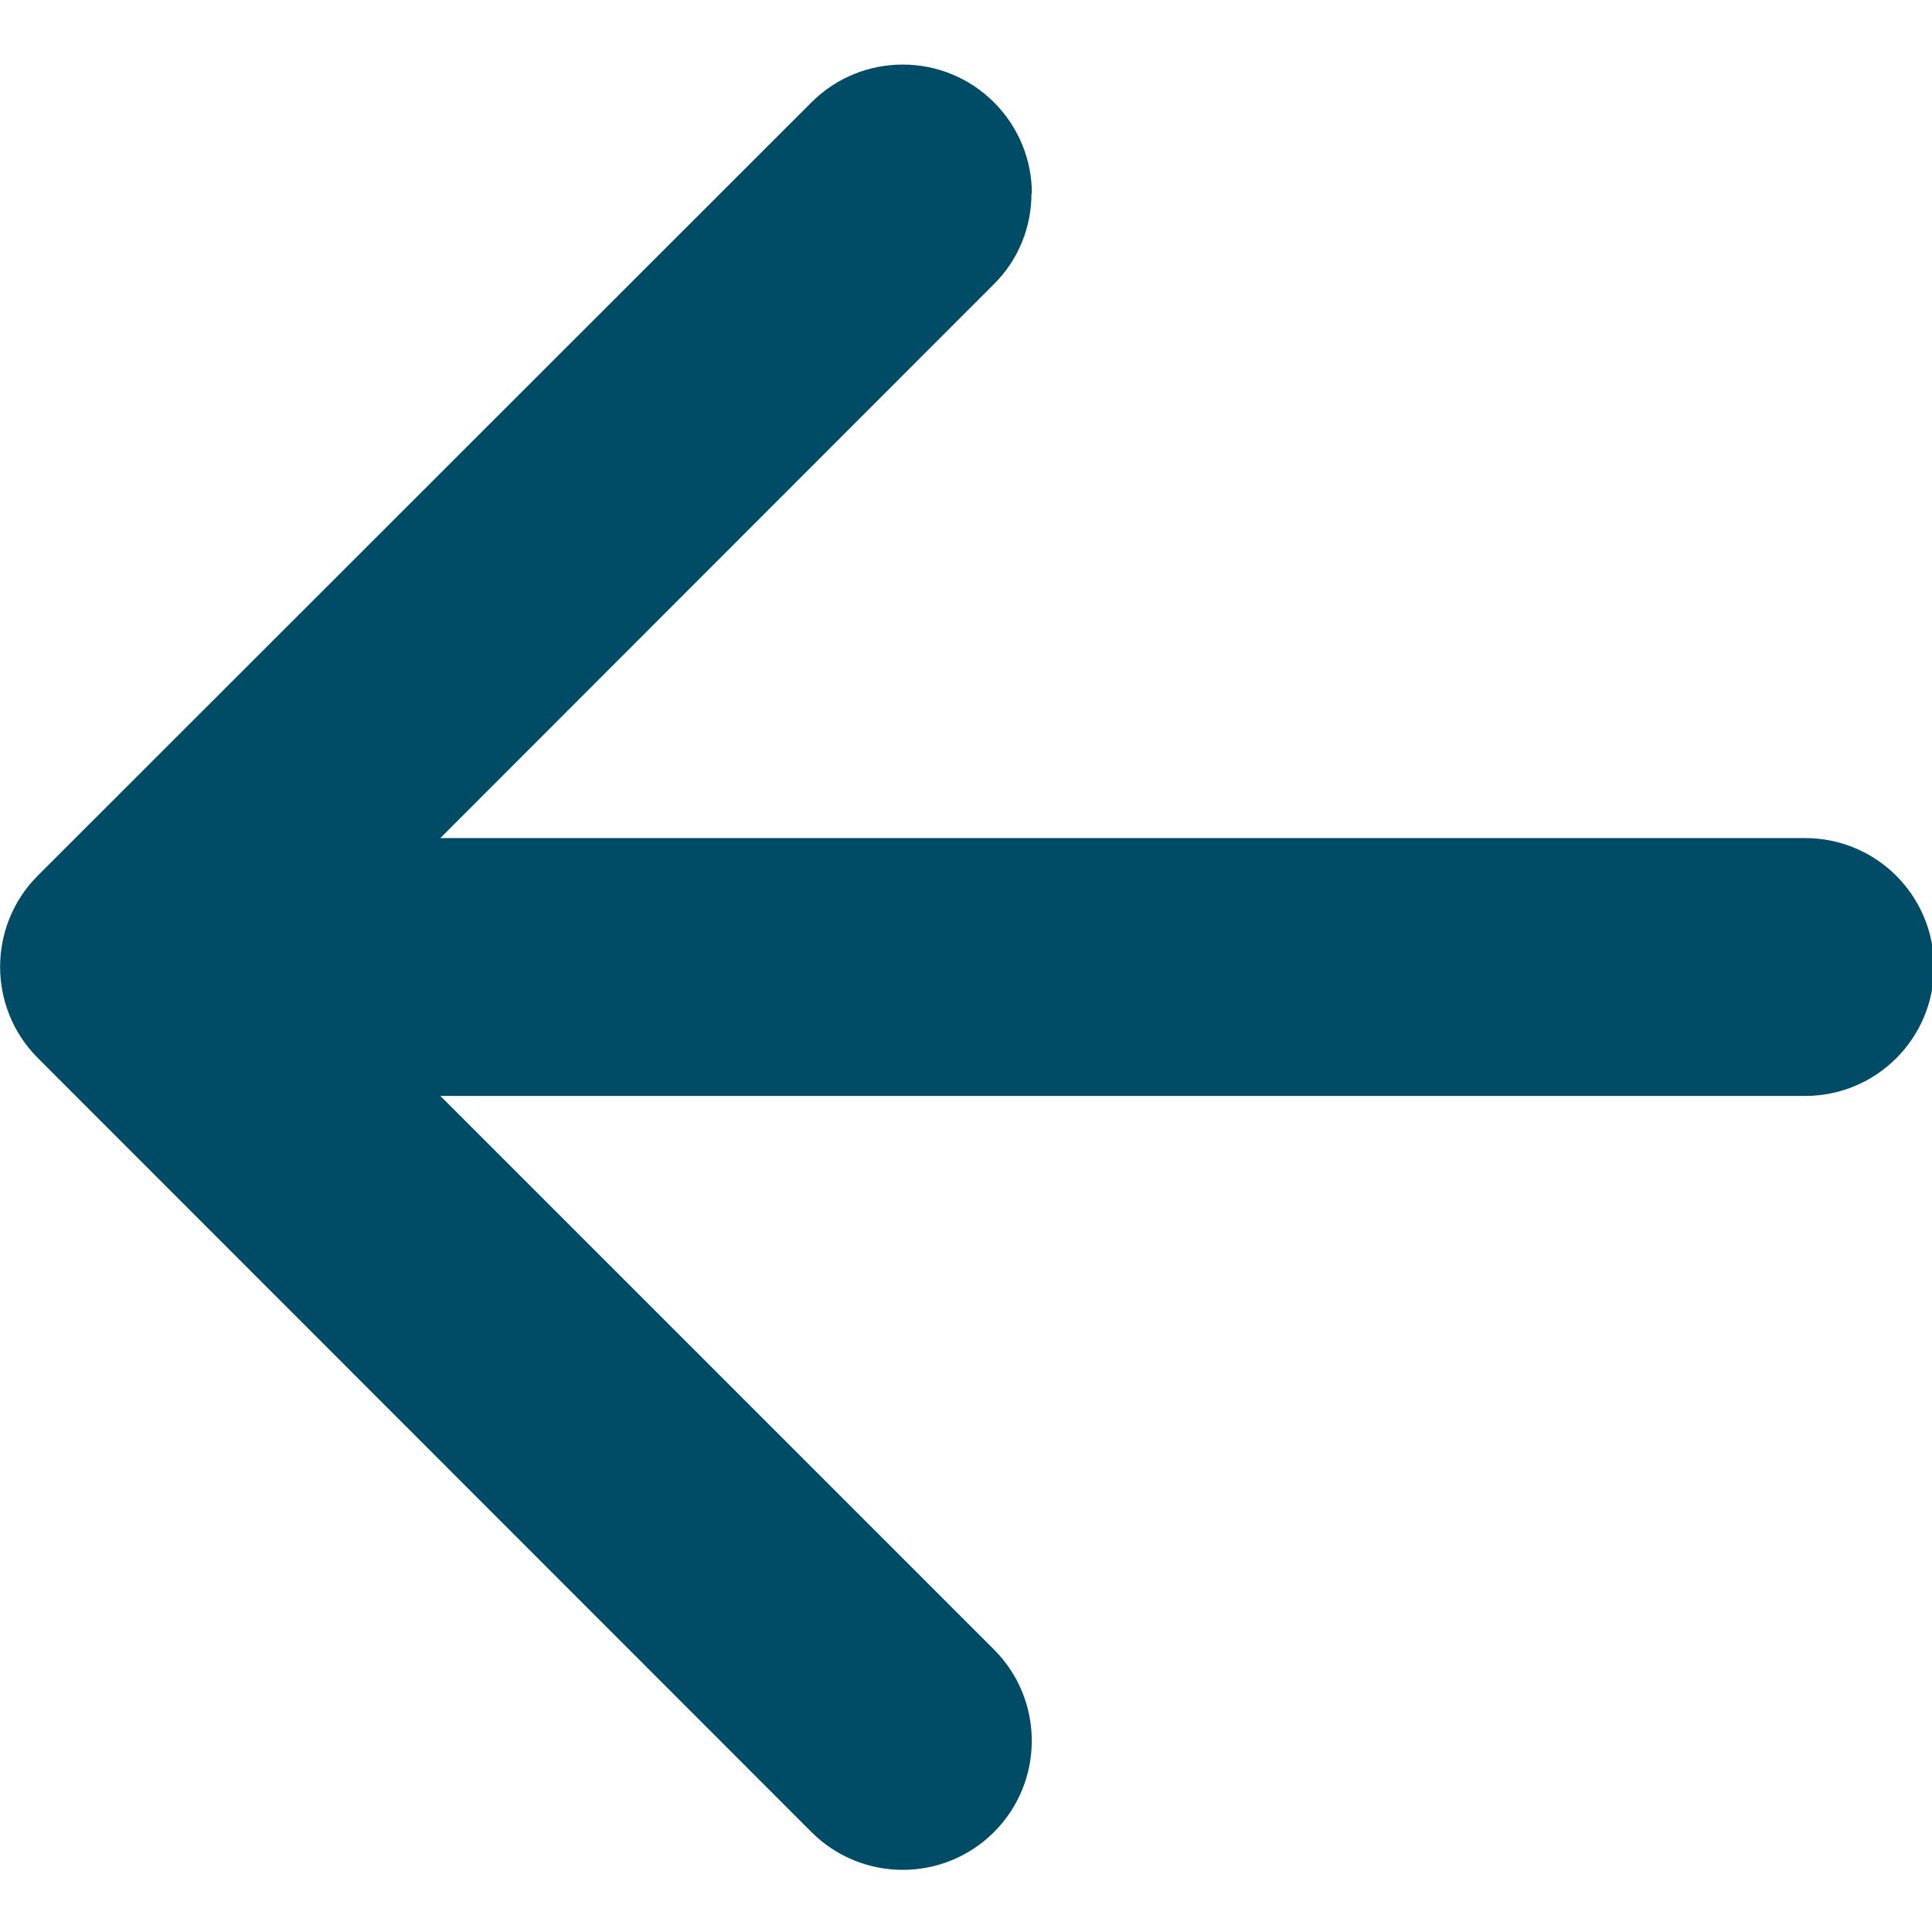<?xml version="1.0" encoding="UTF-8"?>
<svg id="Calque_1" data-name="Calque 1" xmlns="http://www.w3.org/2000/svg" viewBox="0 0 47.95 47.95">
  <path d="M25.6,4.8c0,.82-.31,1.64-.94,2.26L7.73,24l16.94,16.94c1.25,1.25,1.25,3.28,0,4.53-1.25,1.25-3.28,1.25-4.53,0L.94,26.26c-1.25-1.25-1.25-3.28,0-4.53L20.14,2.54c1.25-1.25,3.28-1.25,4.53,0,.62,.62,.94,1.44,.94,2.26Z" style="fill: #004b66;"/>
  <path d="M48,24c0,1.77-1.43,3.2-3.2,3.2H5.87c-1.77,0-3.2-1.43-3.2-3.2s1.43-3.2,3.2-3.2H44.8c1.77,0,3.2,1.43,3.2,3.2Z" style="fill: #004b66;"/>
</svg>